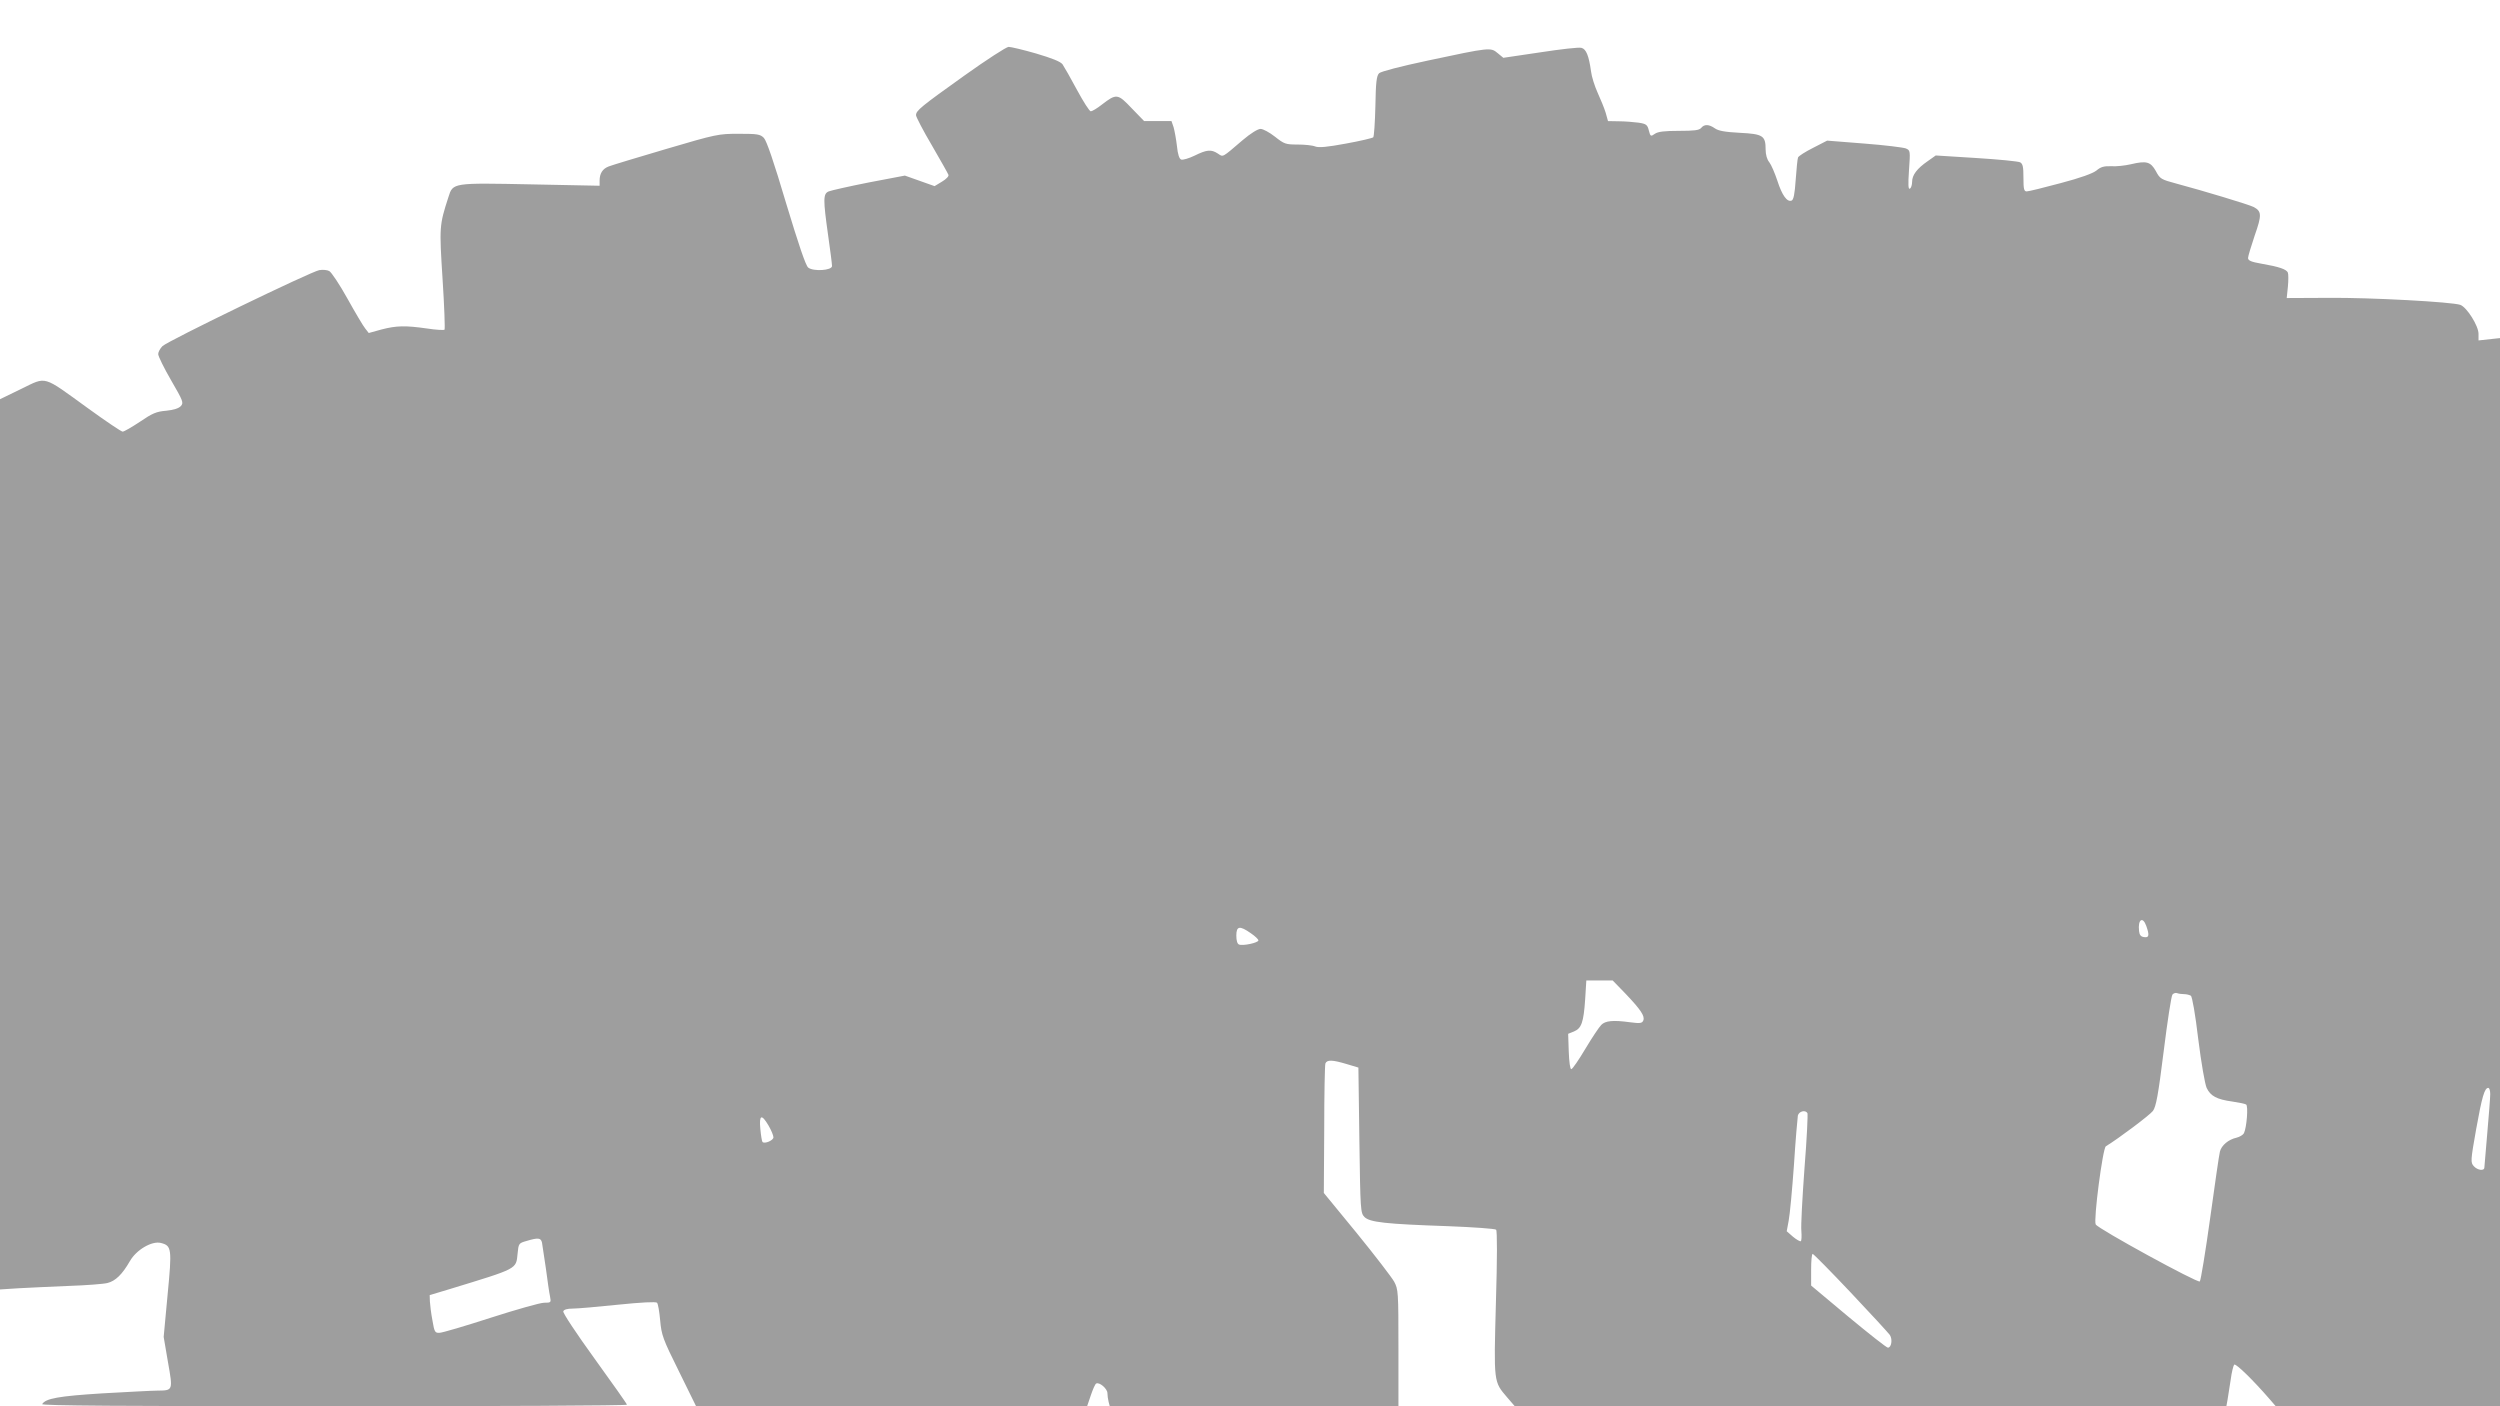 <?xml version="1.0" standalone="no"?>
<!DOCTYPE svg PUBLIC "-//W3C//DTD SVG 20010904//EN"
 "http://www.w3.org/TR/2001/REC-SVG-20010904/DTD/svg10.dtd">
<svg version="1.0" xmlns="http://www.w3.org/2000/svg"
 width="1280pt" height="720pt" viewBox="0 0 1280 720"
 preserveAspectRatio="xMidYMid meet">
<g transform="translate(0,720) scale(0.1,-0.1)"
fill="#9e9e9e" stroke="none">
<path d="M4939 6814 c-224 -160 -249 -180 -249 -204 0 -8 36 -78 81 -154 44
-76 82 -143 85 -151 3 -7 -11 -22 -33 -35 l-38 -23 -76 27 -76 27 -184 -35
c-101 -20 -194 -41 -206 -46 -29 -12 -29 -40 -3 -225 11 -77 20 -147 20 -157
0 -23 -96 -29 -122 -8 -13 10 -50 121 -113 329 -64 216 -100 320 -114 335 -19
19 -33 21 -129 21 -104 0 -114 -2 -372 -78 -146 -43 -278 -83 -293 -89 -32
-12 -47 -36 -47 -73 l0 -26 -349 7 c-404 8 -402 9 -425 -65 -47 -145 -47 -152
-30 -421 9 -138 13 -254 10 -258 -4 -3 -44 -1 -89 6 -112 16 -157 15 -234 -5
l-65 -18 -18 23 c-10 12 -51 81 -91 153 -40 72 -82 135 -93 141 -10 6 -33 8
-51 5 -42 -7 -773 -361 -803 -389 -12 -12 -22 -30 -22 -41 0 -11 30 -72 66
-134 62 -107 65 -115 50 -132 -11 -12 -37 -20 -75 -24 -50 -4 -71 -13 -134
-56 -42 -28 -82 -51 -89 -51 -7 0 -87 54 -178 120 -235 170 -209 163 -341 99
l-109 -53 0 -2279 0 -2279 93 6 c50 3 166 8 257 12 91 3 181 10 200 15 41 10
76 44 115 112 33 58 113 105 159 93 55 -14 57 -29 34 -266 l-20 -215 22 -129
c26 -147 26 -145 -55 -146 -27 0 -154 -7 -281 -14 -224 -14 -290 -26 -308 -55
-5 -8 403 -11 1493 -11 826 0 1501 3 1501 8 0 4 -75 110 -166 236 -94 130
-163 234 -160 242 3 9 21 14 48 14 24 0 128 9 233 20 117 12 193 16 199 10 5
-5 12 -45 16 -90 7 -76 13 -94 96 -261 l88 -179 1001 0 1001 0 19 56 c10 30
22 57 27 60 16 10 58 -26 58 -49 0 -12 3 -32 6 -44 l6 -23 739 0 739 0 0 298
c0 291 -1 300 -22 340 -13 23 -99 135 -191 248 l-169 206 2 324 c0 178 3 331
6 339 8 20 36 19 109 -3 l60 -18 5 -372 c5 -362 6 -372 26 -393 27 -27 107
-36 427 -47 131 -5 242 -13 247 -18 6 -6 6 -147 -1 -376 -11 -410 -12 -401 58
-483 l38 -44 1822 -1 1822 0 6 33 c3 17 10 64 16 102 5 39 14 74 18 78 8 8 97
-79 181 -176 l32 -37 574 0 574 0 0 2734 0 2735 -55 -6 -55 -6 0 34 c0 41 -60
136 -93 148 -41 15 -460 38 -676 36 l-213 -1 6 58 c3 31 3 64 0 72 -7 17 -43
30 -136 46 -52 9 -68 16 -68 29 0 9 16 61 34 115 37 105 36 124 -5 146 -22 12
-261 84 -396 120 -78 21 -84 24 -105 64 -27 48 -48 54 -128 35 -30 -7 -76 -12
-101 -10 -36 1 -53 -3 -75 -22 -19 -15 -82 -38 -185 -65 -85 -23 -163 -42
-172 -42 -14 0 -17 11 -17 70 0 56 -3 71 -17 79 -10 5 -111 15 -225 22 l-207
13 -41 -29 c-55 -38 -80 -71 -80 -106 0 -15 -5 -31 -11 -35 -9 -5 -10 20 -5
94 7 100 7 102 -16 112 -13 5 -108 17 -213 25 l-190 15 -72 -37 c-40 -20 -74
-42 -77 -49 -3 -7 -8 -59 -12 -114 -5 -74 -11 -103 -21 -107 -23 -9 -49 27
-73 102 -13 39 -31 81 -41 94 -12 14 -19 40 -19 65 0 71 -13 80 -132 86 -76 4
-110 10 -128 23 -30 21 -54 22 -70 2 -10 -12 -36 -15 -114 -15 -75 0 -107 -4
-123 -15 -21 -15 -23 -14 -31 17 -7 29 -13 34 -53 40 -24 3 -69 7 -100 7 l-56
1 -12 43 c-7 23 -26 69 -41 102 -15 33 -31 83 -34 110 -11 80 -25 114 -49 120
-12 4 -107 -7 -211 -23 l-189 -28 -29 24 c-36 30 -38 30 -357 -38 -141 -30
-241 -56 -250 -65 -13 -13 -17 -46 -19 -168 -2 -84 -7 -156 -11 -160 -4 -4
-67 -19 -139 -32 -97 -18 -139 -22 -158 -15 -14 6 -55 10 -91 10 -61 0 -68 3
-115 40 -28 22 -61 40 -74 40 -14 0 -51 -23 -91 -57 -109 -93 -99 -88 -128
-69 -34 22 -56 20 -119 -11 -29 -14 -60 -23 -68 -20 -10 3 -18 27 -22 69 -4
34 -12 78 -17 96 l-11 32 -70 0 -70 0 -64 66 c-71 75 -78 76 -153 18 -24 -19
-50 -34 -56 -34 -7 0 -38 49 -71 110 -32 60 -66 119 -74 131 -11 14 -54 31
-135 55 -66 19 -129 34 -141 34 -11 0 -113 -66 -225 -146z m6050 -4355 c17
-48 14 -61 -11 -57 -17 2 -24 11 -26 31 -7 60 19 77 37 26z m-4585 -37 c22
-15 39 -31 39 -37 -1 -12 -79 -29 -99 -21 -9 3 -14 20 -14 46 0 49 17 52 74
12z m1918 -309 c79 -83 100 -115 92 -137 -6 -15 -15 -17 -68 -10 -87 12 -127
8 -148 -14 -10 -10 -47 -65 -81 -122 -34 -57 -66 -104 -72 -104 -6 -1 -11 37
-13 90 l-3 91 30 12 c38 16 49 46 57 164 l6 97 68 0 67 0 65 -67z m2861 -3
c12 0 27 -4 34 -8 7 -4 23 -95 38 -222 16 -127 34 -229 43 -250 20 -42 52 -59
132 -70 33 -5 64 -11 70 -15 12 -7 3 -118 -11 -147 -5 -9 -22 -19 -38 -23 -41
-9 -77 -39 -85 -71 -4 -14 -26 -168 -50 -341 -24 -173 -48 -319 -53 -324 -10
-10 -522 270 -533 292 -12 22 36 391 52 400 67 41 225 160 241 181 16 22 27
80 55 305 19 153 39 284 45 291 6 7 17 10 24 7 8 -3 24 -5 36 -5z m1567 -512
c0 -18 -7 -107 -15 -198 -8 -91 -15 -171 -15 -177 0 -20 -35 -15 -54 6 -17 19
-17 27 12 190 30 167 43 211 62 211 6 0 10 -15 10 -32z m-3496 -97 c3 -5 -3
-132 -15 -282 -11 -151 -19 -296 -16 -322 2 -26 1 -50 -3 -52 -4 -2 -22 8 -40
23 l-32 28 10 54 c6 30 18 159 27 285 8 127 18 240 20 253 5 22 38 31 49 13z
m-5319 -64 c14 -24 25 -51 25 -60 0 -16 -45 -35 -56 -24 -3 3 -8 33 -11 66 -7
74 6 79 42 18z m-1160 -599 c2 -13 11 -72 20 -133 8 -60 17 -125 21 -142 6
-32 6 -33 -30 -33 -20 0 -143 -35 -274 -77 -130 -42 -248 -77 -262 -77 -23 -1
-26 4 -36 64 -7 36 -12 79 -13 97 l-1 32 103 31 c350 107 339 101 347 181 5
52 6 54 45 65 60 18 74 17 80 -8z m6700 -255 c103 -109 193 -207 201 -218 15
-23 8 -65 -10 -65 -7 0 -98 72 -203 159 l-190 159 0 81 c0 45 3 81 8 81 4 0
92 -89 194 -197z"/>
</g>
</svg>
